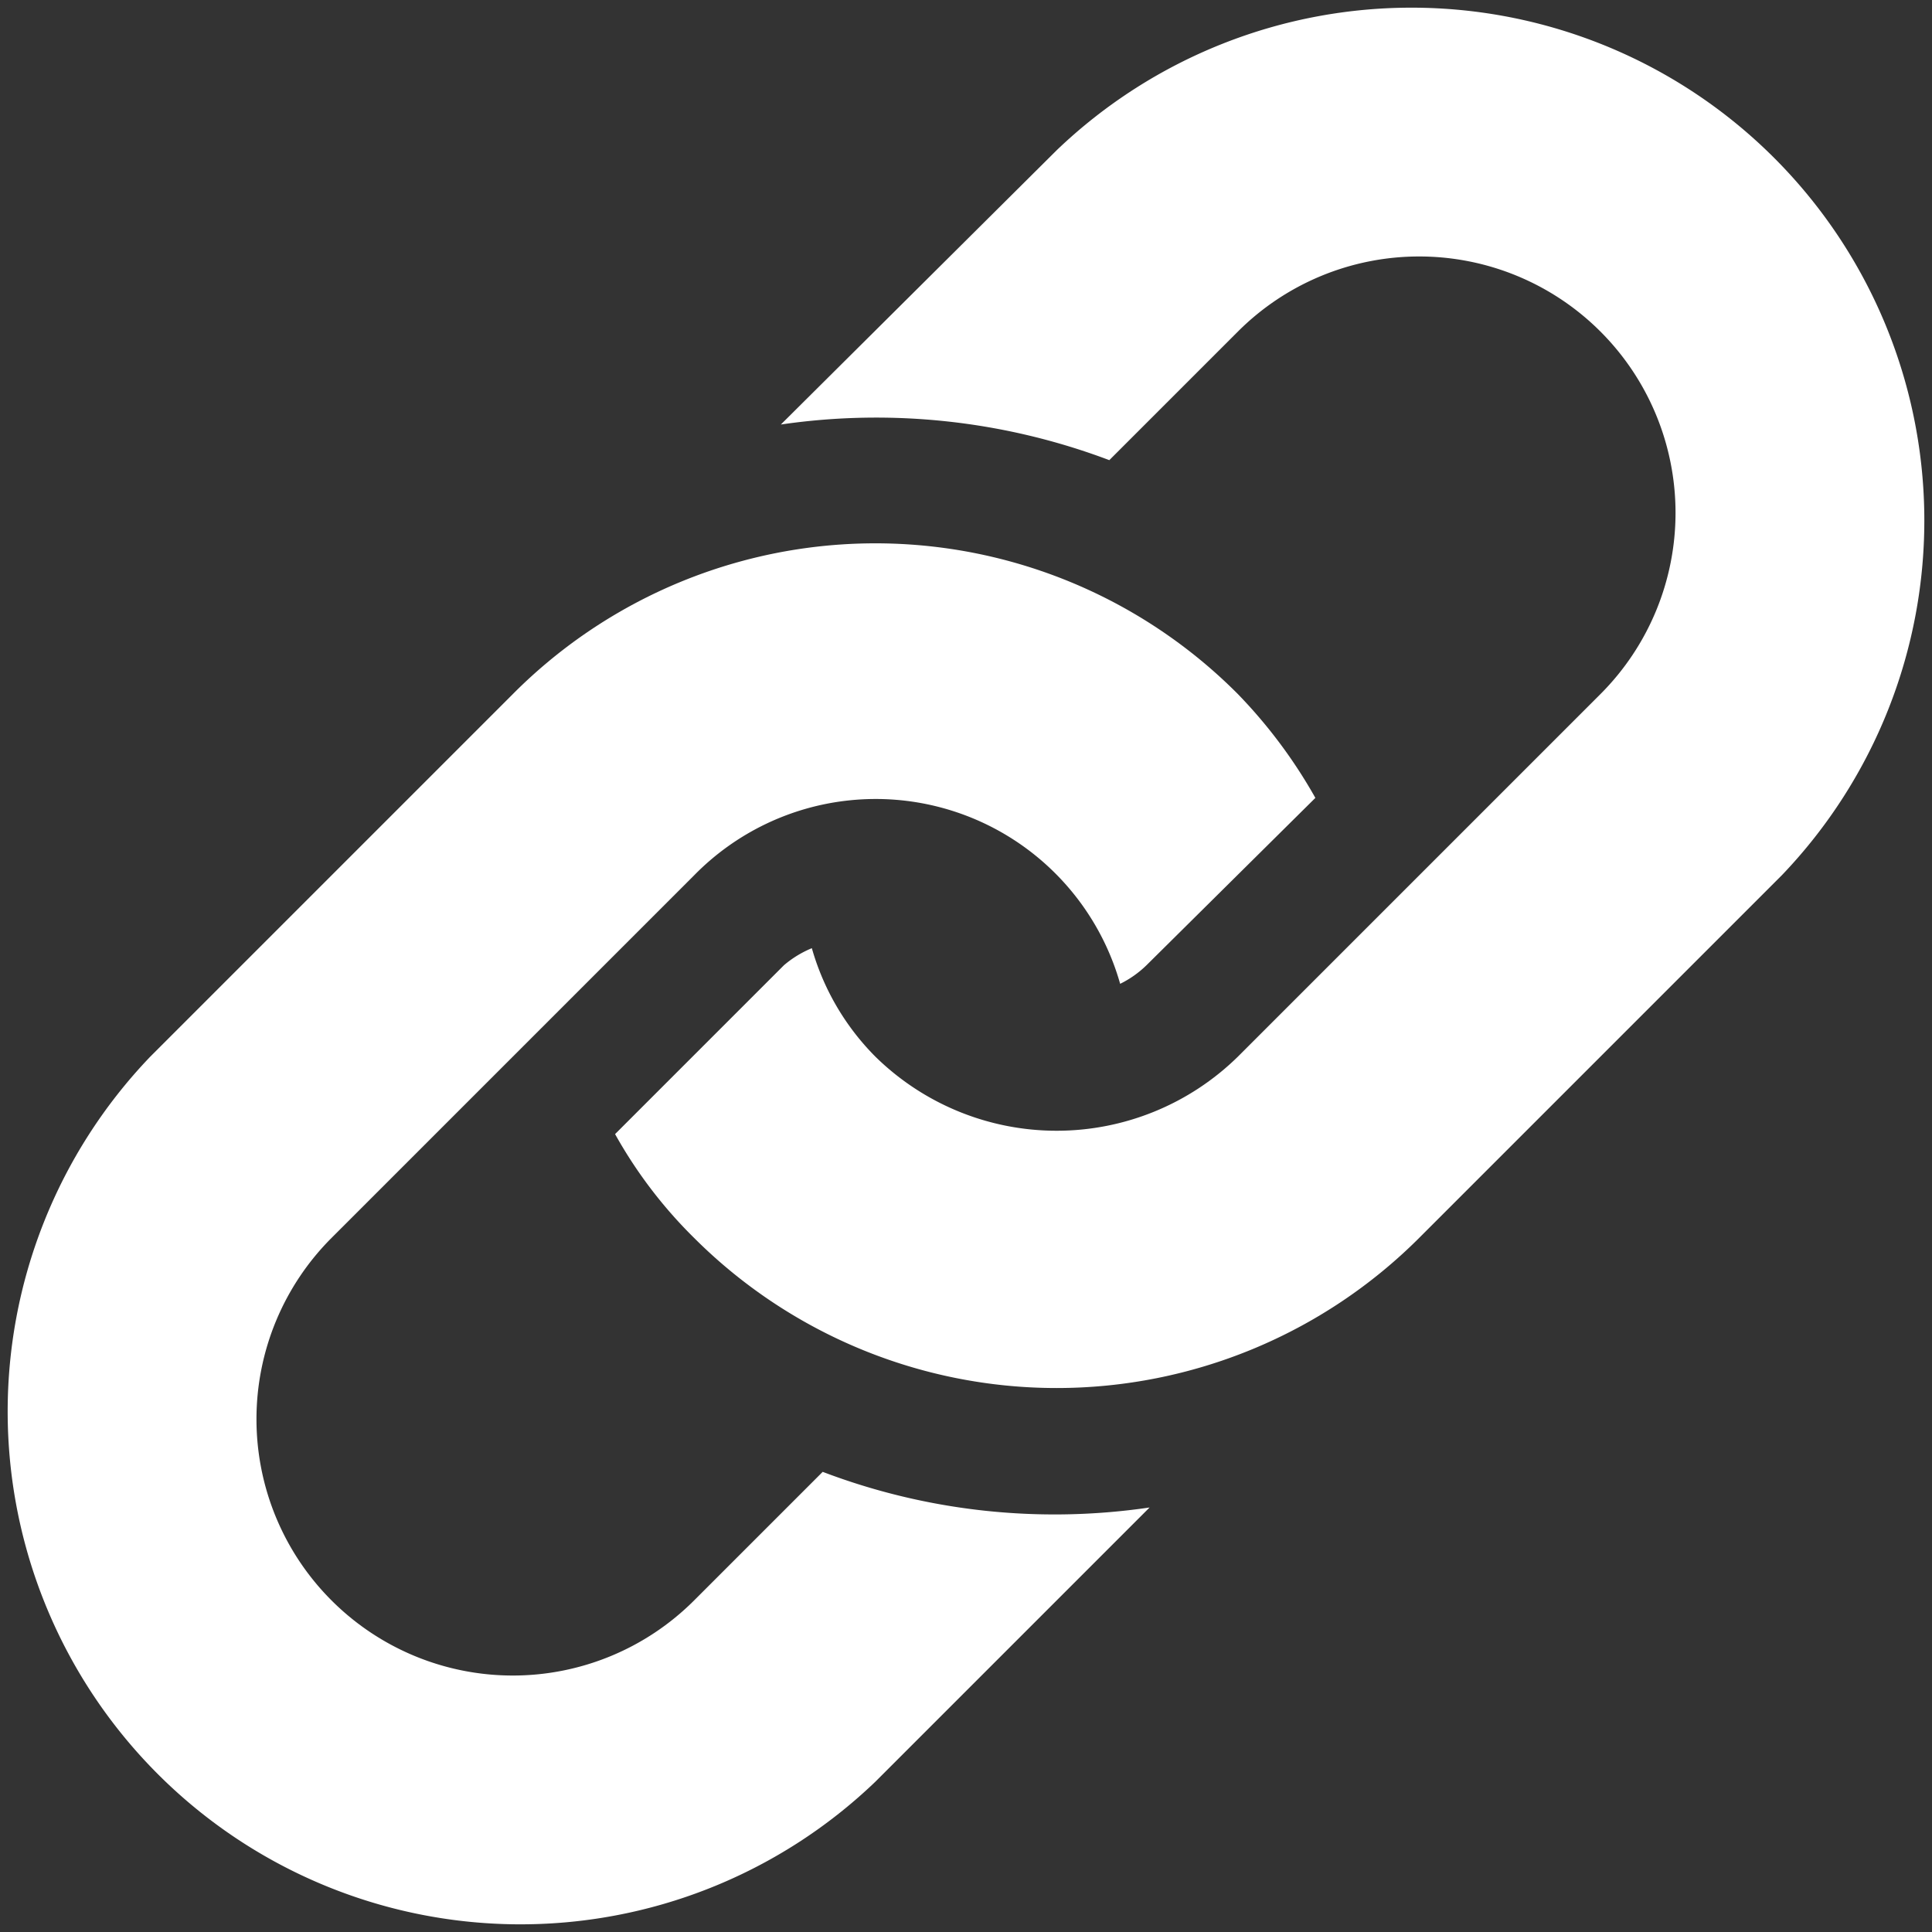 <svg id="Layer_1" data-name="Layer 1" xmlns="http://www.w3.org/2000/svg" viewBox="0 0 124.7 124.7"><rect x="0" y="0" width="124.7" height="124.7" fill="#333333" stroke="none"/><defs><style>.cls-1{fill:#fff;}</style></defs><path class="cls-1" d="M132.5,174.4l-8.3,8.3a16.5,16.5,0,0,1-23.4-23.4l23.4-23.4a16.4,16.4,0,0,1,27.5,7,6.6,6.6,0,0,0,1.7-1.2l10.9-10.8a32.5,32.5,0,0,0-5-6.7,33,33,0,0,0-46.8,0L89.1,147.6a33.1,33.1,0,0,0,46.8,46.8l17.7-17.7a42.1,42.1,0,0,1-21.1-2.3m61.9-38.5L171,159.3a33.1,33.1,0,0,1-46.8,0,29.7,29.7,0,0,1-5.1-6.7L130,141.7a6.7,6.7,0,0,1,1.8-1.1,16.2,16.2,0,0,0,4.1,7,16.7,16.7,0,0,0,23.4,0l23.4-23.4a16.5,16.5,0,0,0-23.4-23.4l-8.3,8.3a42.6,42.6,0,0,0-21.2-2.3l17.8-17.7a33.1,33.1,0,0,1,46.8,46.8" transform="translate(-79.4 -79.4)"/></svg>